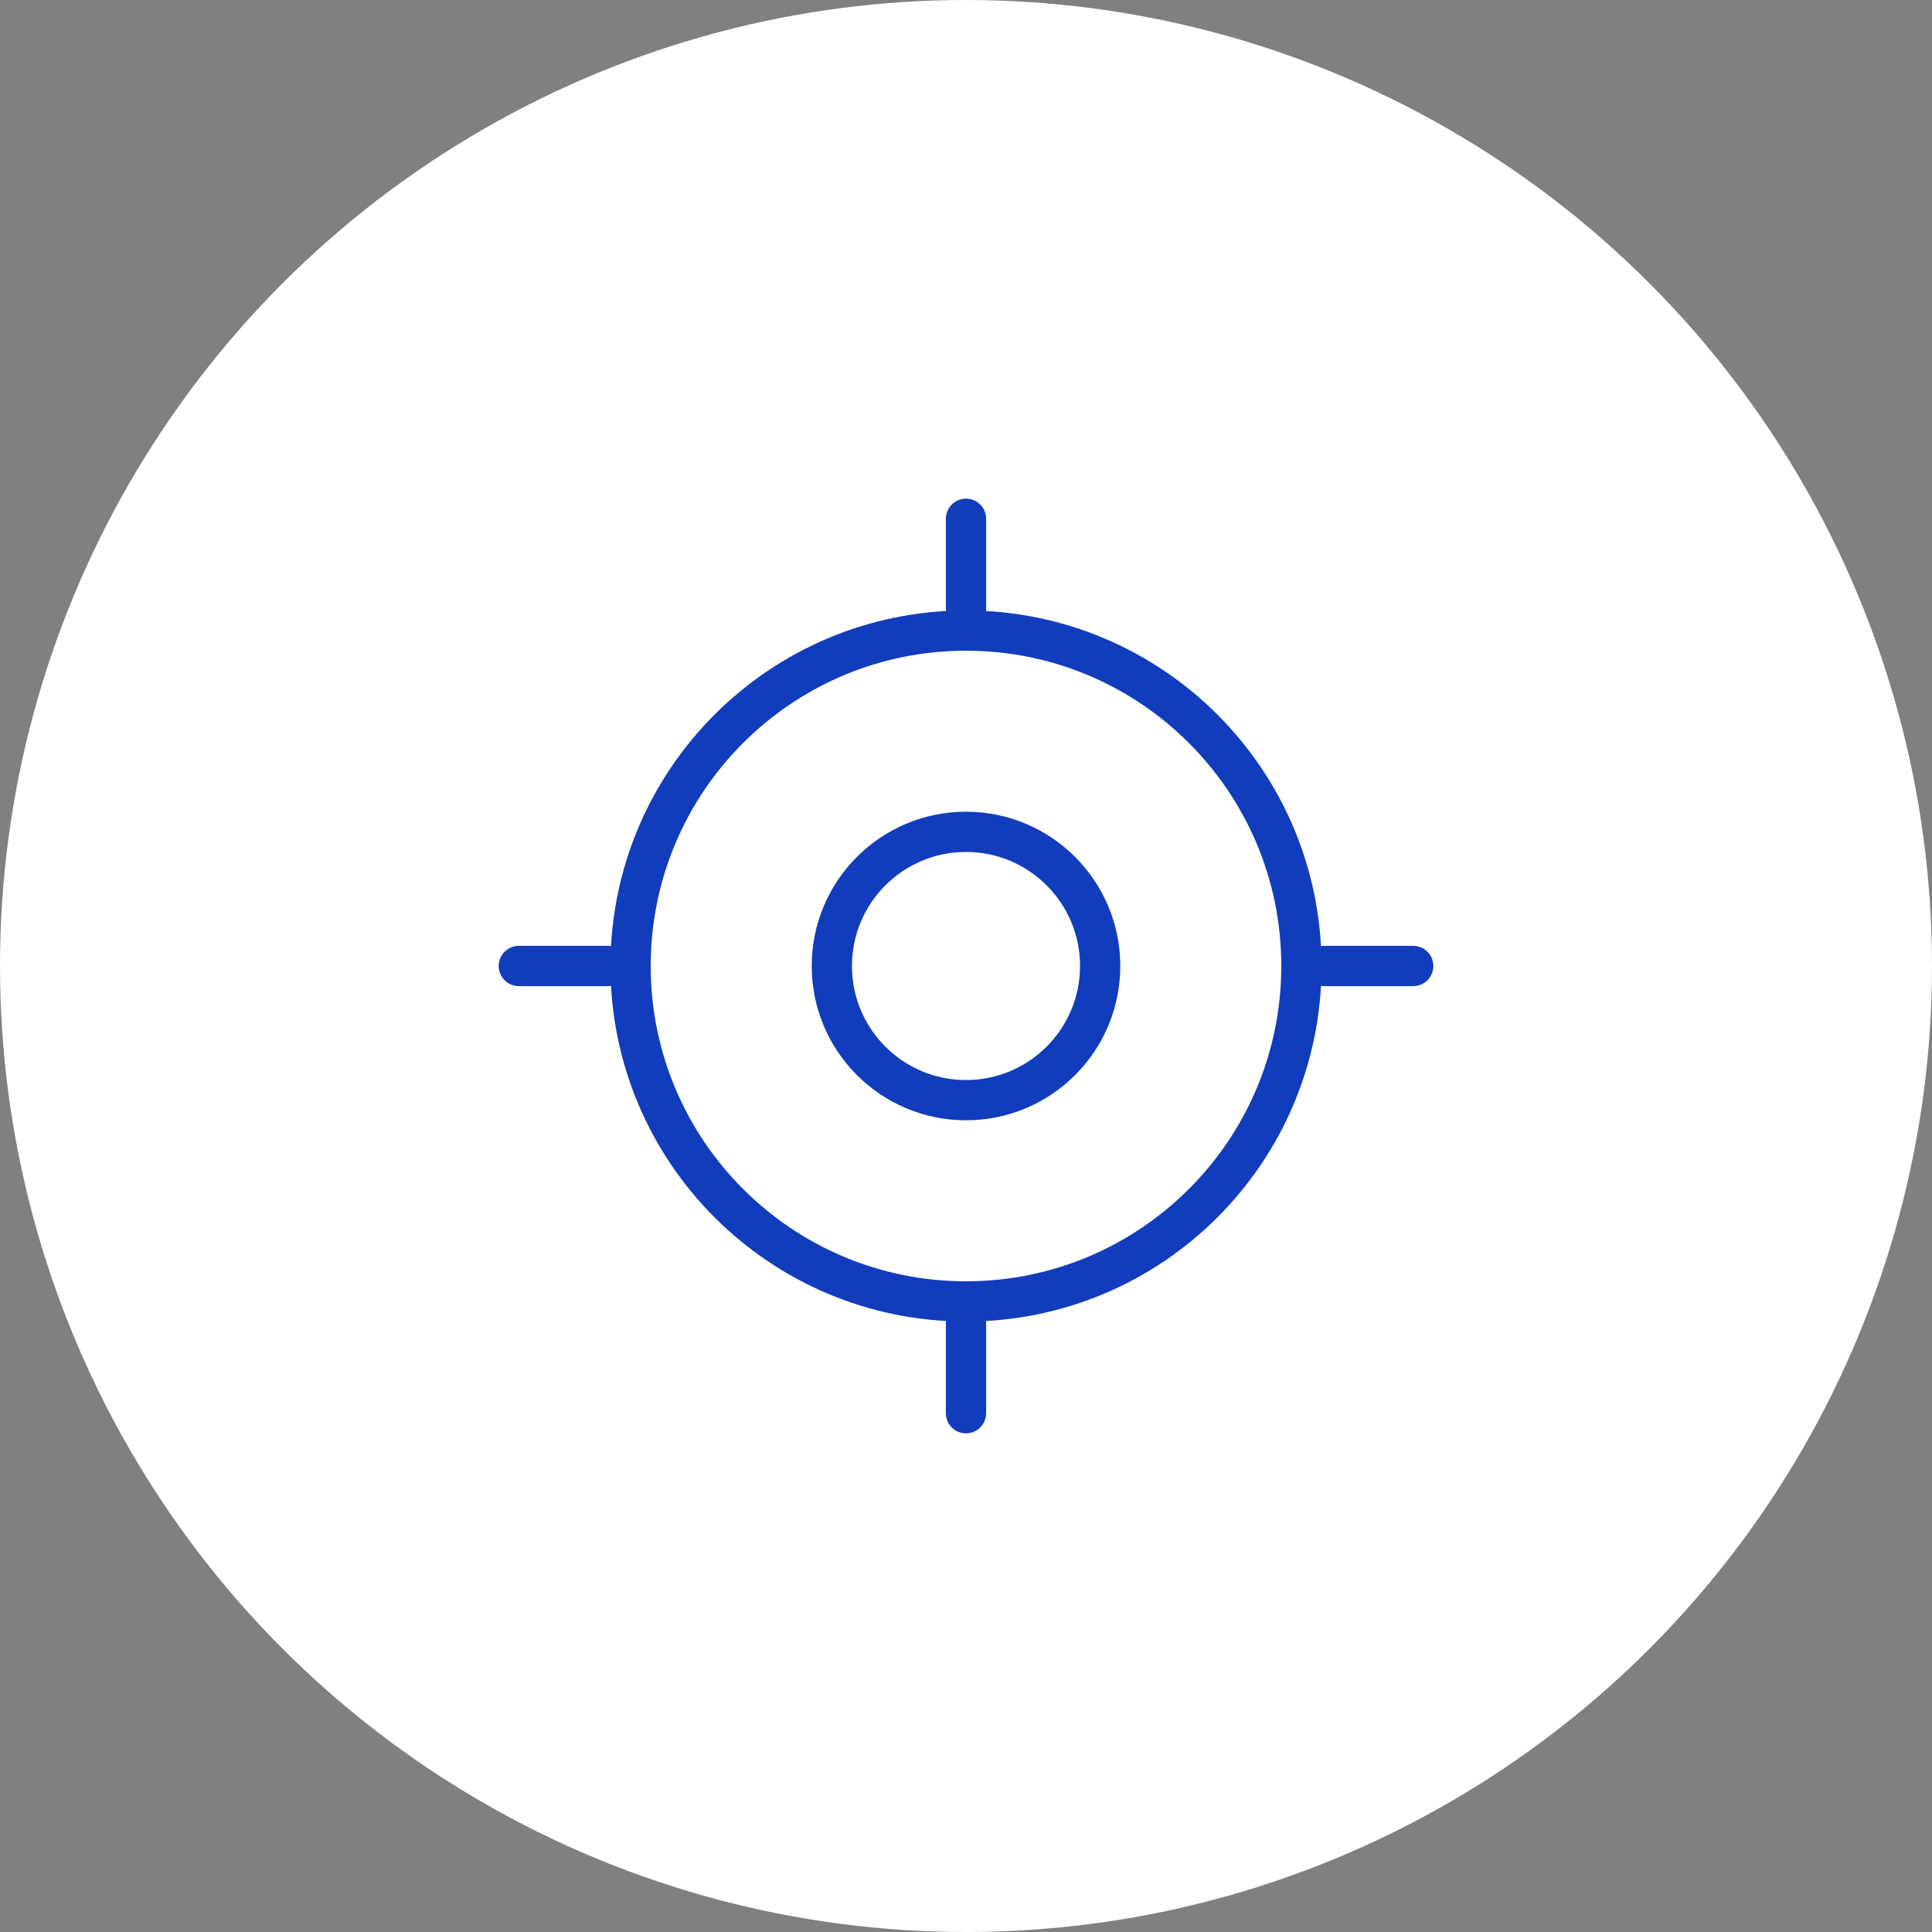 <svg width="72" height="72" viewBox="0 0 72 72" fill="none" xmlns="http://www.w3.org/2000/svg">
<rect x="0" y="0" width="72" height="72" fill="#808080" stroke="none"/>
<circle cx="36" cy="36" r="36" fill="white"/>
<path d="M36 48.5C42.904 48.5 48.5 42.904 48.5 36C48.5 29.096 42.904 23.5 36 23.5C29.096 23.5 23.5 29.096 23.5 36C23.5 42.904 29.096 48.5 36 48.5Z" stroke="#113DBC" stroke-width="1.5" stroke-linecap="round" stroke-linejoin="round"/>
<path d="M36 41C38.761 41 41 38.761 41 36C41 33.239 38.761 31 36 31C33.239 31 31 33.239 31 36C31 38.761 33.239 41 36 41Z" stroke="#113DBC" stroke-width="1.5" stroke-linecap="round" stroke-linejoin="round"/>
<path d="M36 22.667V19.333" stroke="#113DBC" stroke-width="1.5" stroke-linecap="round" stroke-linejoin="round"/>
<path d="M22.667 36H19.334" stroke="#113DBC" stroke-width="1.5" stroke-linecap="round" stroke-linejoin="round"/>
<path d="M36 49.333V52.667" stroke="#113DBC" stroke-width="1.5" stroke-linecap="round" stroke-linejoin="round"/>
<path d="M49.334 36H52.667" stroke="#113DBC" stroke-width="1.5" stroke-linecap="round" stroke-linejoin="round"/>
</svg>
